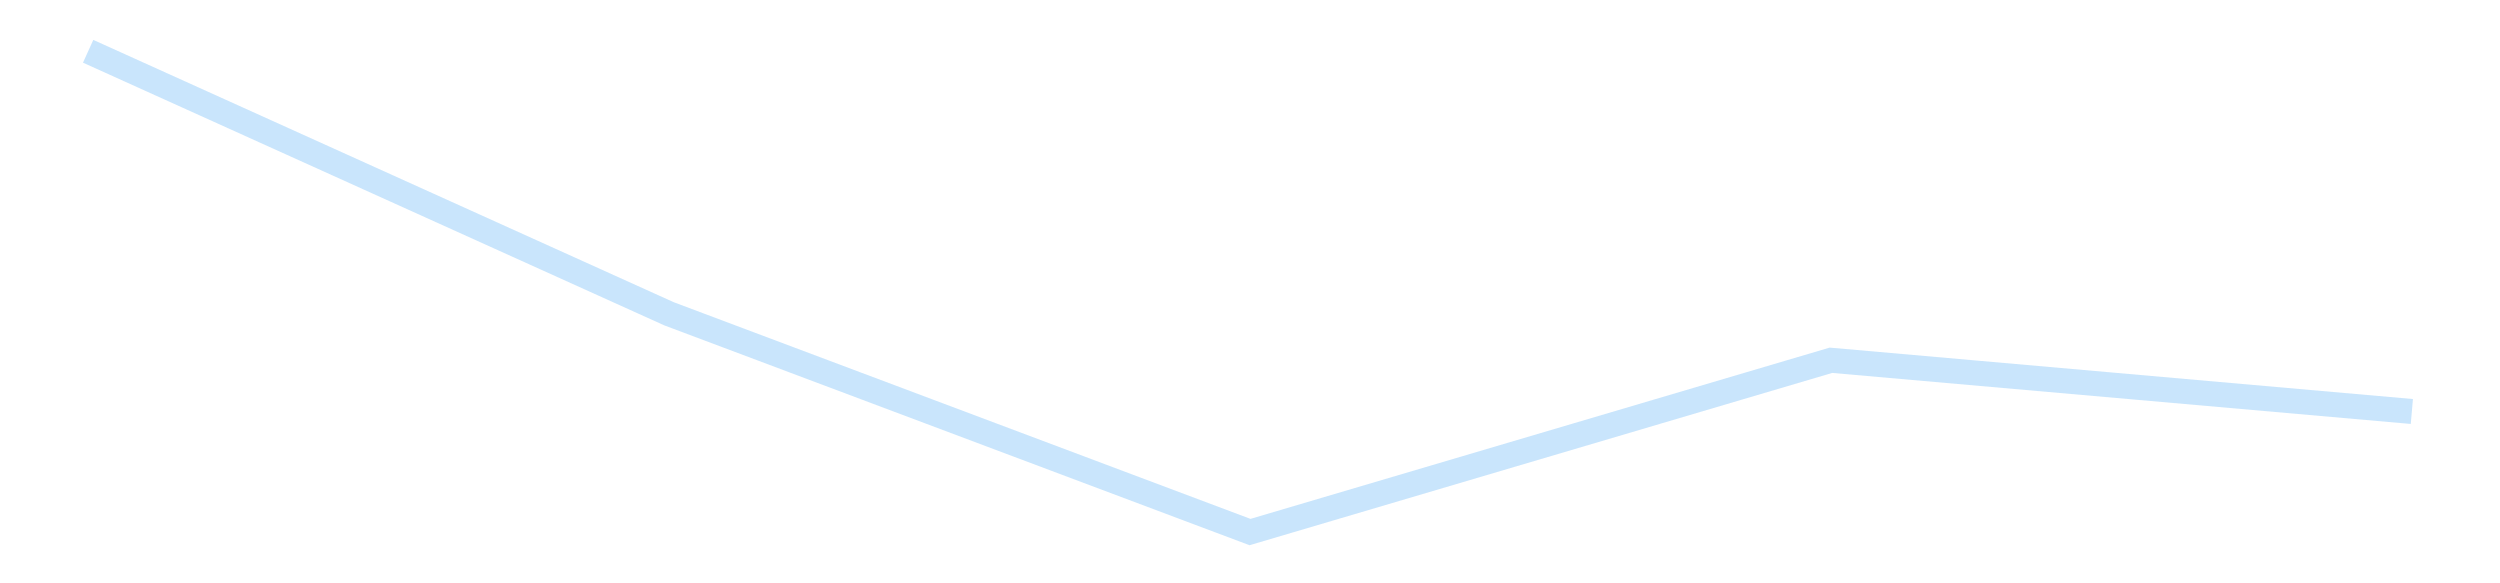 <?xml version='1.0' encoding='utf-8'?>
<svg xmlns="http://www.w3.org/2000/svg" xmlns:xlink="http://www.w3.org/1999/xlink" id="chart-06b7e166-7408-4d71-8b25-5488812cfd6d" class="pygal-chart pygal-sparkline" viewBox="0 0 300 70" width="300" height="70"><!--Generated with pygal 3.0.4 (lxml) ©Kozea 2012-2016 on 2025-11-03--><!--http://pygal.org--><!--http://github.com/Kozea/pygal--><defs><style type="text/css">#chart-06b7e166-7408-4d71-8b25-5488812cfd6d{-webkit-user-select:none;-webkit-font-smoothing:antialiased;font-family:Consolas,"Liberation Mono",Menlo,Courier,monospace}#chart-06b7e166-7408-4d71-8b25-5488812cfd6d .title{font-family:Consolas,"Liberation Mono",Menlo,Courier,monospace;font-size:16px}#chart-06b7e166-7408-4d71-8b25-5488812cfd6d .legends .legend text{font-family:Consolas,"Liberation Mono",Menlo,Courier,monospace;font-size:14px}#chart-06b7e166-7408-4d71-8b25-5488812cfd6d .axis text{font-family:Consolas,"Liberation Mono",Menlo,Courier,monospace;font-size:10px}#chart-06b7e166-7408-4d71-8b25-5488812cfd6d .axis text.major{font-family:Consolas,"Liberation Mono",Menlo,Courier,monospace;font-size:10px}#chart-06b7e166-7408-4d71-8b25-5488812cfd6d .text-overlay text.value{font-family:Consolas,"Liberation Mono",Menlo,Courier,monospace;font-size:16px}#chart-06b7e166-7408-4d71-8b25-5488812cfd6d .text-overlay text.label{font-family:Consolas,"Liberation Mono",Menlo,Courier,monospace;font-size:10px}#chart-06b7e166-7408-4d71-8b25-5488812cfd6d .tooltip{font-family:Consolas,"Liberation Mono",Menlo,Courier,monospace;font-size:14px}#chart-06b7e166-7408-4d71-8b25-5488812cfd6d text.no_data{font-family:Consolas,"Liberation Mono",Menlo,Courier,monospace;font-size:64px}
#chart-06b7e166-7408-4d71-8b25-5488812cfd6d{background-color:transparent}#chart-06b7e166-7408-4d71-8b25-5488812cfd6d path,#chart-06b7e166-7408-4d71-8b25-5488812cfd6d line,#chart-06b7e166-7408-4d71-8b25-5488812cfd6d rect,#chart-06b7e166-7408-4d71-8b25-5488812cfd6d circle{-webkit-transition:150ms;-moz-transition:150ms;transition:150ms}#chart-06b7e166-7408-4d71-8b25-5488812cfd6d .graph &gt; .background{fill:transparent}#chart-06b7e166-7408-4d71-8b25-5488812cfd6d .plot &gt; .background{fill:transparent}#chart-06b7e166-7408-4d71-8b25-5488812cfd6d .graph{fill:rgba(0,0,0,.87)}#chart-06b7e166-7408-4d71-8b25-5488812cfd6d text.no_data{fill:rgba(0,0,0,1)}#chart-06b7e166-7408-4d71-8b25-5488812cfd6d .title{fill:rgba(0,0,0,1)}#chart-06b7e166-7408-4d71-8b25-5488812cfd6d .legends .legend text{fill:rgba(0,0,0,.87)}#chart-06b7e166-7408-4d71-8b25-5488812cfd6d .legends .legend:hover text{fill:rgba(0,0,0,1)}#chart-06b7e166-7408-4d71-8b25-5488812cfd6d .axis .line{stroke:rgba(0,0,0,1)}#chart-06b7e166-7408-4d71-8b25-5488812cfd6d .axis .guide.line{stroke:rgba(0,0,0,.54)}#chart-06b7e166-7408-4d71-8b25-5488812cfd6d .axis .major.line{stroke:rgba(0,0,0,.87)}#chart-06b7e166-7408-4d71-8b25-5488812cfd6d .axis text.major{fill:rgba(0,0,0,1)}#chart-06b7e166-7408-4d71-8b25-5488812cfd6d .axis.y .guides:hover .guide.line,#chart-06b7e166-7408-4d71-8b25-5488812cfd6d .line-graph .axis.x .guides:hover .guide.line,#chart-06b7e166-7408-4d71-8b25-5488812cfd6d .stackedline-graph .axis.x .guides:hover .guide.line,#chart-06b7e166-7408-4d71-8b25-5488812cfd6d .xy-graph .axis.x .guides:hover .guide.line{stroke:rgba(0,0,0,1)}#chart-06b7e166-7408-4d71-8b25-5488812cfd6d .axis .guides:hover text{fill:rgba(0,0,0,1)}#chart-06b7e166-7408-4d71-8b25-5488812cfd6d .reactive{fill-opacity:.7;stroke-opacity:.8;stroke-width:3}#chart-06b7e166-7408-4d71-8b25-5488812cfd6d .ci{stroke:rgba(0,0,0,.87)}#chart-06b7e166-7408-4d71-8b25-5488812cfd6d .reactive.active,#chart-06b7e166-7408-4d71-8b25-5488812cfd6d .active .reactive{fill-opacity:.8;stroke-opacity:.9;stroke-width:4}#chart-06b7e166-7408-4d71-8b25-5488812cfd6d .ci .reactive.active{stroke-width:1.5}#chart-06b7e166-7408-4d71-8b25-5488812cfd6d .series text{fill:rgba(0,0,0,1)}#chart-06b7e166-7408-4d71-8b25-5488812cfd6d .tooltip rect{fill:transparent;stroke:rgba(0,0,0,1);-webkit-transition:opacity 150ms;-moz-transition:opacity 150ms;transition:opacity 150ms}#chart-06b7e166-7408-4d71-8b25-5488812cfd6d .tooltip .label{fill:rgba(0,0,0,.87)}#chart-06b7e166-7408-4d71-8b25-5488812cfd6d .tooltip .label{fill:rgba(0,0,0,.87)}#chart-06b7e166-7408-4d71-8b25-5488812cfd6d .tooltip .legend{font-size:.8em;fill:rgba(0,0,0,.54)}#chart-06b7e166-7408-4d71-8b25-5488812cfd6d .tooltip .x_label{font-size:.6em;fill:rgba(0,0,0,1)}#chart-06b7e166-7408-4d71-8b25-5488812cfd6d .tooltip .xlink{font-size:.5em;text-decoration:underline}#chart-06b7e166-7408-4d71-8b25-5488812cfd6d .tooltip .value{font-size:1.5em}#chart-06b7e166-7408-4d71-8b25-5488812cfd6d .bound{font-size:.5em}#chart-06b7e166-7408-4d71-8b25-5488812cfd6d .max-value{font-size:.75em;fill:rgba(0,0,0,.54)}#chart-06b7e166-7408-4d71-8b25-5488812cfd6d .map-element{fill:transparent;stroke:rgba(0,0,0,.54) !important}#chart-06b7e166-7408-4d71-8b25-5488812cfd6d .map-element .reactive{fill-opacity:inherit;stroke-opacity:inherit}#chart-06b7e166-7408-4d71-8b25-5488812cfd6d .color-0,#chart-06b7e166-7408-4d71-8b25-5488812cfd6d .color-0 a:visited{stroke:#bbdefb;fill:#bbdefb}#chart-06b7e166-7408-4d71-8b25-5488812cfd6d .text-overlay .color-0 text{fill:black}
#chart-06b7e166-7408-4d71-8b25-5488812cfd6d text.no_data{text-anchor:middle}#chart-06b7e166-7408-4d71-8b25-5488812cfd6d .guide.line{fill:none}#chart-06b7e166-7408-4d71-8b25-5488812cfd6d .centered{text-anchor:middle}#chart-06b7e166-7408-4d71-8b25-5488812cfd6d .title{text-anchor:middle}#chart-06b7e166-7408-4d71-8b25-5488812cfd6d .legends .legend text{fill-opacity:1}#chart-06b7e166-7408-4d71-8b25-5488812cfd6d .axis.x text{text-anchor:middle}#chart-06b7e166-7408-4d71-8b25-5488812cfd6d .axis.x:not(.web) text[transform]{text-anchor:start}#chart-06b7e166-7408-4d71-8b25-5488812cfd6d .axis.x:not(.web) text[transform].backwards{text-anchor:end}#chart-06b7e166-7408-4d71-8b25-5488812cfd6d .axis.y text{text-anchor:end}#chart-06b7e166-7408-4d71-8b25-5488812cfd6d .axis.y text[transform].backwards{text-anchor:start}#chart-06b7e166-7408-4d71-8b25-5488812cfd6d .axis.y2 text{text-anchor:start}#chart-06b7e166-7408-4d71-8b25-5488812cfd6d .axis.y2 text[transform].backwards{text-anchor:end}#chart-06b7e166-7408-4d71-8b25-5488812cfd6d .axis .guide.line{stroke-dasharray:4,4;stroke:black}#chart-06b7e166-7408-4d71-8b25-5488812cfd6d .axis .major.guide.line{stroke-dasharray:6,6;stroke:black}#chart-06b7e166-7408-4d71-8b25-5488812cfd6d .horizontal .axis.y .guide.line,#chart-06b7e166-7408-4d71-8b25-5488812cfd6d .horizontal .axis.y2 .guide.line,#chart-06b7e166-7408-4d71-8b25-5488812cfd6d .vertical .axis.x .guide.line{opacity:0}#chart-06b7e166-7408-4d71-8b25-5488812cfd6d .horizontal .axis.always_show .guide.line,#chart-06b7e166-7408-4d71-8b25-5488812cfd6d .vertical .axis.always_show .guide.line{opacity:1 !important}#chart-06b7e166-7408-4d71-8b25-5488812cfd6d .axis.y .guides:hover .guide.line,#chart-06b7e166-7408-4d71-8b25-5488812cfd6d .axis.y2 .guides:hover .guide.line,#chart-06b7e166-7408-4d71-8b25-5488812cfd6d .axis.x .guides:hover .guide.line{opacity:1}#chart-06b7e166-7408-4d71-8b25-5488812cfd6d .axis .guides:hover text{opacity:1}#chart-06b7e166-7408-4d71-8b25-5488812cfd6d .nofill{fill:none}#chart-06b7e166-7408-4d71-8b25-5488812cfd6d .subtle-fill{fill-opacity:.2}#chart-06b7e166-7408-4d71-8b25-5488812cfd6d .dot{stroke-width:1px;fill-opacity:1;stroke-opacity:1}#chart-06b7e166-7408-4d71-8b25-5488812cfd6d .dot.active{stroke-width:5px}#chart-06b7e166-7408-4d71-8b25-5488812cfd6d .dot.negative{fill:transparent}#chart-06b7e166-7408-4d71-8b25-5488812cfd6d text,#chart-06b7e166-7408-4d71-8b25-5488812cfd6d tspan{stroke:none !important}#chart-06b7e166-7408-4d71-8b25-5488812cfd6d .series text.active{opacity:1}#chart-06b7e166-7408-4d71-8b25-5488812cfd6d .tooltip rect{fill-opacity:.95;stroke-width:.5}#chart-06b7e166-7408-4d71-8b25-5488812cfd6d .tooltip text{fill-opacity:1}#chart-06b7e166-7408-4d71-8b25-5488812cfd6d .showable{visibility:hidden}#chart-06b7e166-7408-4d71-8b25-5488812cfd6d .showable.shown{visibility:visible}#chart-06b7e166-7408-4d71-8b25-5488812cfd6d .gauge-background{fill:rgba(229,229,229,1);stroke:none}#chart-06b7e166-7408-4d71-8b25-5488812cfd6d .bg-lines{stroke:transparent;stroke-width:2px}</style><script type="text/javascript">window.pygal = window.pygal || {};window.pygal.config = window.pygal.config || {};window.pygal.config['06b7e166-7408-4d71-8b25-5488812cfd6d'] = {"allow_interruptions": false, "box_mode": "extremes", "classes": ["pygal-chart", "pygal-sparkline"], "css": ["file://style.css", "file://graph.css"], "defs": [], "disable_xml_declaration": false, "dots_size": 2.5, "dynamic_print_values": false, "explicit_size": true, "fill": false, "force_uri_protocol": "https", "formatter": null, "half_pie": false, "height": 70, "include_x_axis": false, "inner_radius": 0, "interpolate": null, "interpolation_parameters": {}, "interpolation_precision": 250, "inverse_y_axis": false, "js": [], "legend_at_bottom": false, "legend_at_bottom_columns": null, "legend_box_size": 12, "logarithmic": false, "margin": 5, "margin_bottom": null, "margin_left": null, "margin_right": null, "margin_top": null, "max_scale": 2, "min_scale": 1, "missing_value_fill_truncation": "x", "no_data_text": "", "no_prefix": false, "order_min": null, "pretty_print": false, "print_labels": false, "print_values": false, "print_values_position": "center", "print_zeroes": true, "range": null, "rounded_bars": null, "secondary_range": null, "show_dots": false, "show_legend": false, "show_minor_x_labels": true, "show_minor_y_labels": true, "show_only_major_dots": false, "show_x_guides": false, "show_x_labels": false, "show_y_guides": true, "show_y_labels": false, "spacing": 0, "stack_from_top": false, "strict": false, "stroke": true, "stroke_style": null, "style": {"background": "transparent", "ci_colors": [], "colors": ["#bbdefb"], "dot_opacity": "1", "font_family": "Consolas, \"Liberation Mono\", Menlo, Courier, monospace", "foreground": "rgba(0, 0, 0, .87)", "foreground_strong": "rgba(0, 0, 0, 1)", "foreground_subtle": "rgba(0, 0, 0, .54)", "guide_stroke_color": "black", "guide_stroke_dasharray": "4,4", "label_font_family": "Consolas, \"Liberation Mono\", Menlo, Courier, monospace", "label_font_size": 10, "legend_font_family": "Consolas, \"Liberation Mono\", Menlo, Courier, monospace", "legend_font_size": 14, "major_guide_stroke_color": "black", "major_guide_stroke_dasharray": "6,6", "major_label_font_family": "Consolas, \"Liberation Mono\", Menlo, Courier, monospace", "major_label_font_size": 10, "no_data_font_family": "Consolas, \"Liberation Mono\", Menlo, Courier, monospace", "no_data_font_size": 64, "opacity": ".7", "opacity_hover": ".8", "plot_background": "transparent", "stroke_opacity": ".8", "stroke_opacity_hover": ".9", "stroke_width": 3, "stroke_width_hover": "4", "title_font_family": "Consolas, \"Liberation Mono\", Menlo, Courier, monospace", "title_font_size": 16, "tooltip_font_family": "Consolas, \"Liberation Mono\", Menlo, Courier, monospace", "tooltip_font_size": 14, "transition": "150ms", "value_background": "rgba(229, 229, 229, 1)", "value_colors": [], "value_font_family": "Consolas, \"Liberation Mono\", Menlo, Courier, monospace", "value_font_size": 16, "value_label_font_family": "Consolas, \"Liberation Mono\", Menlo, Courier, monospace", "value_label_font_size": 10}, "title": null, "tooltip_border_radius": 0, "tooltip_fancy_mode": true, "truncate_label": null, "truncate_legend": null, "width": 300, "x_label_rotation": 0, "x_labels": null, "x_labels_major": null, "x_labels_major_count": null, "x_labels_major_every": null, "x_title": null, "xrange": null, "y_label_rotation": 0, "y_labels": null, "y_labels_major": null, "y_labels_major_count": null, "y_labels_major_every": null, "y_title": null, "zero": 0, "legends": [""]}</script></defs><title>Pygal</title><g class="graph line-graph vertical"><rect x="0" y="0" width="300" height="70" class="background"/><g transform="translate(5, 5)" class="plot"><rect x="0" y="0" width="290" height="60" class="background"/><g class="series serie-0 color-0"><path d="M5.577 1.154 L75.288 32.658 145 58.846 214.712 38.232 284.423 44.379" class="line reactive nofill"/></g></g><g class="titles"/><g transform="translate(5, 5)" class="plot overlay"><g class="series serie-0 color-0"/></g><g transform="translate(5, 5)" class="plot text-overlay"><g class="series serie-0 color-0"/></g><g transform="translate(5, 5)" class="plot tooltip-overlay"><g transform="translate(0 0)" style="opacity: 0" class="tooltip"><rect rx="0" ry="0" width="0" height="0" class="tooltip-box"/><g class="text"/></g></g></g></svg>